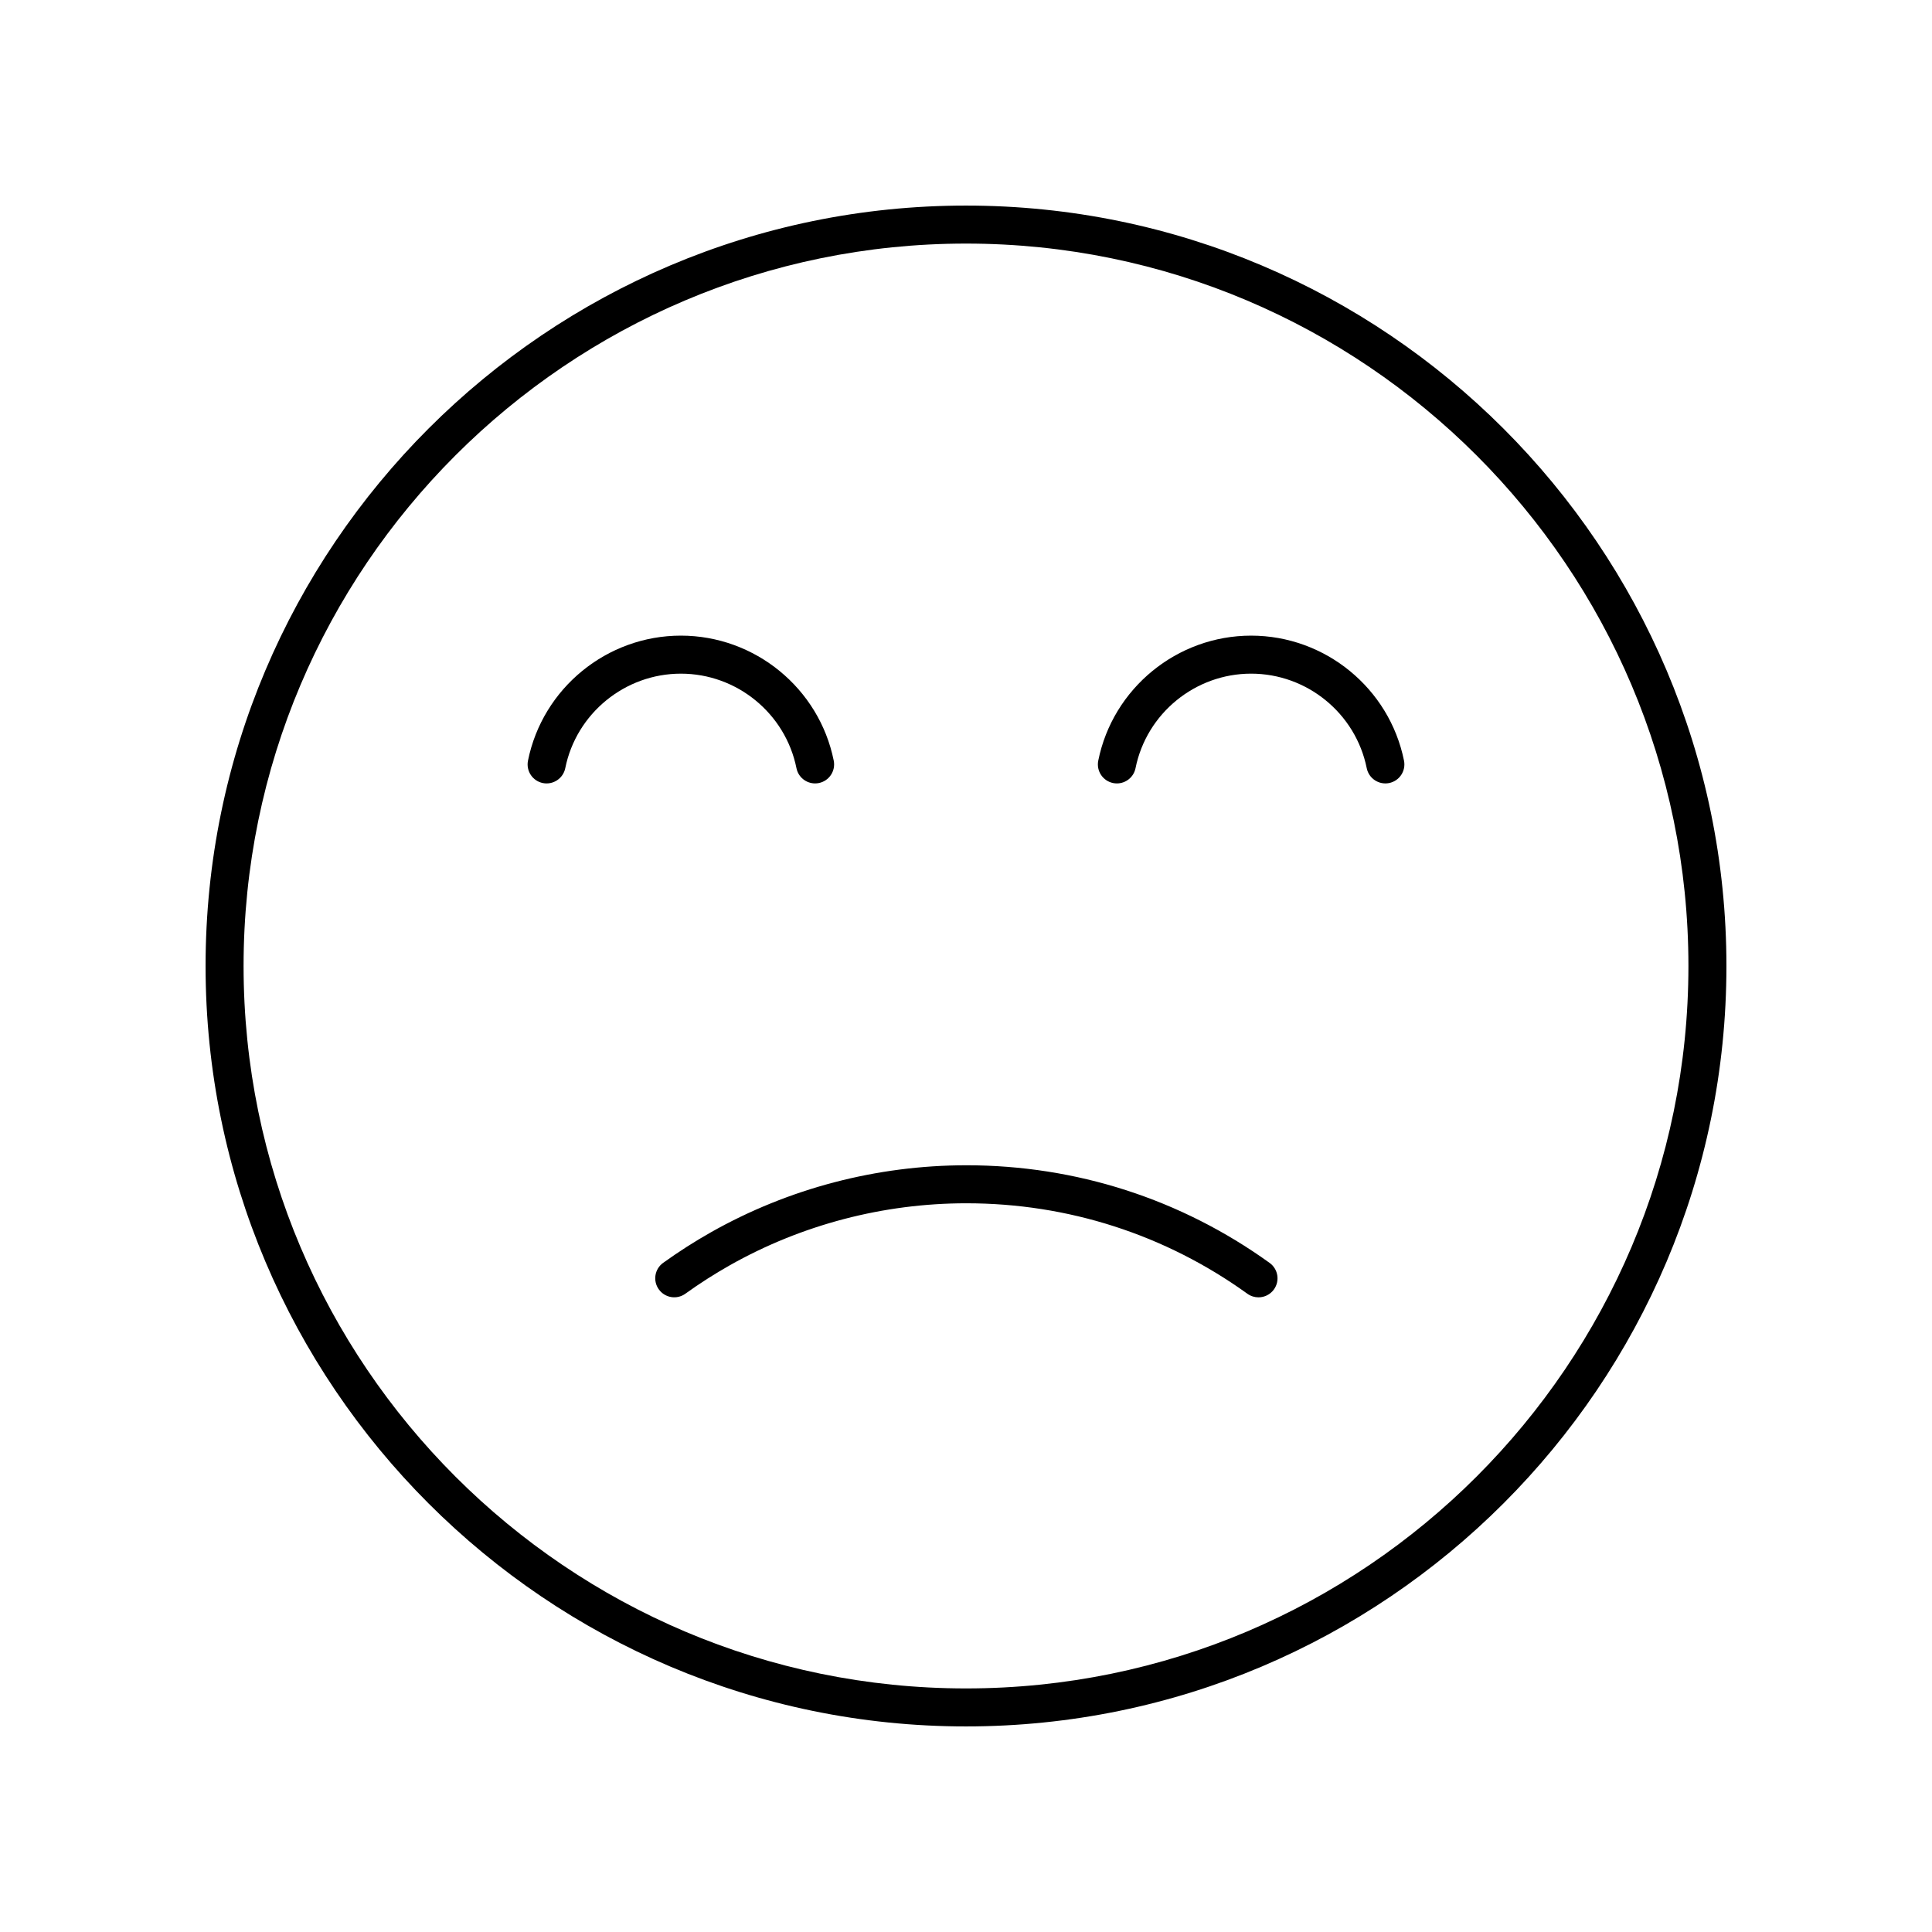 <?xml version="1.0" encoding="UTF-8"?>
<!-- Uploaded to: ICON Repo, www.svgrepo.com, Generator: ICON Repo Mixer Tools -->
<svg fill="#000000" width="800px" height="800px" version="1.1" viewBox="144 144 512 512" xmlns="http://www.w3.org/2000/svg">
 <g>
  <path d="m400 198.48c-111.12 0-201.52 90.402-201.52 201.52s90.406 201.52 201.52 201.52 201.52-90.402 201.52-201.52-90.406-201.52-201.52-201.52zm0 392.97c-105.56 0-191.45-85.883-191.45-191.45 0-105.56 85.883-191.45 191.45-191.45 105.56 0 191.45 85.883 191.45 191.45-0.004 105.57-85.887 191.45-191.45 191.45z"/>
  <path d="m400.09 452.81c-23.719 0-47.113 6.133-67.645 17.734-4.356 2.461-8.629 5.195-12.703 8.125-2.258 1.625-2.773 4.773-1.145 7.031 1.629 2.262 4.773 2.777 7.031 1.148 3.777-2.719 7.742-5.254 11.777-7.535 19.02-10.746 40.699-16.43 62.688-16.43 26.938 0 52.695 8.289 74.48 23.977 0.891 0.641 1.918 0.949 2.938 0.949 1.566 0 3.109-0.727 4.094-2.094 1.625-2.258 1.113-5.406-1.145-7.031-23.516-16.93-51.301-25.875-80.371-25.875z"/>
  <path d="m355.07 347.57c0.48 2.394 2.582 4.043 4.934 4.043 0.328 0 0.664-0.031 1-0.098 2.731-0.551 4.492-3.207 3.945-5.934-3.867-19.199-20.906-33.133-40.512-33.133s-36.645 13.934-40.516 33.133c-0.551 2.727 1.215 5.387 3.945 5.938 2.715 0.543 5.383-1.219 5.934-3.945 2.926-14.516 15.812-25.047 30.637-25.047 14.828-0.004 27.707 10.531 30.633 25.043z"/>
  <path d="m475.56 312.45c-19.605 0-36.645 13.934-40.512 33.133-0.547 2.727 1.215 5.383 3.945 5.934 0.336 0.066 0.668 0.098 1 0.098 2.352 0 4.453-1.652 4.934-4.043 2.922-14.512 15.805-25.047 30.633-25.047 14.824 0 27.711 10.535 30.637 25.047 0.551 2.727 3.203 4.488 5.934 3.945 2.731-0.551 4.496-3.207 3.945-5.938-3.871-19.195-20.906-33.129-40.516-33.129z"/>
 </g>
</svg>